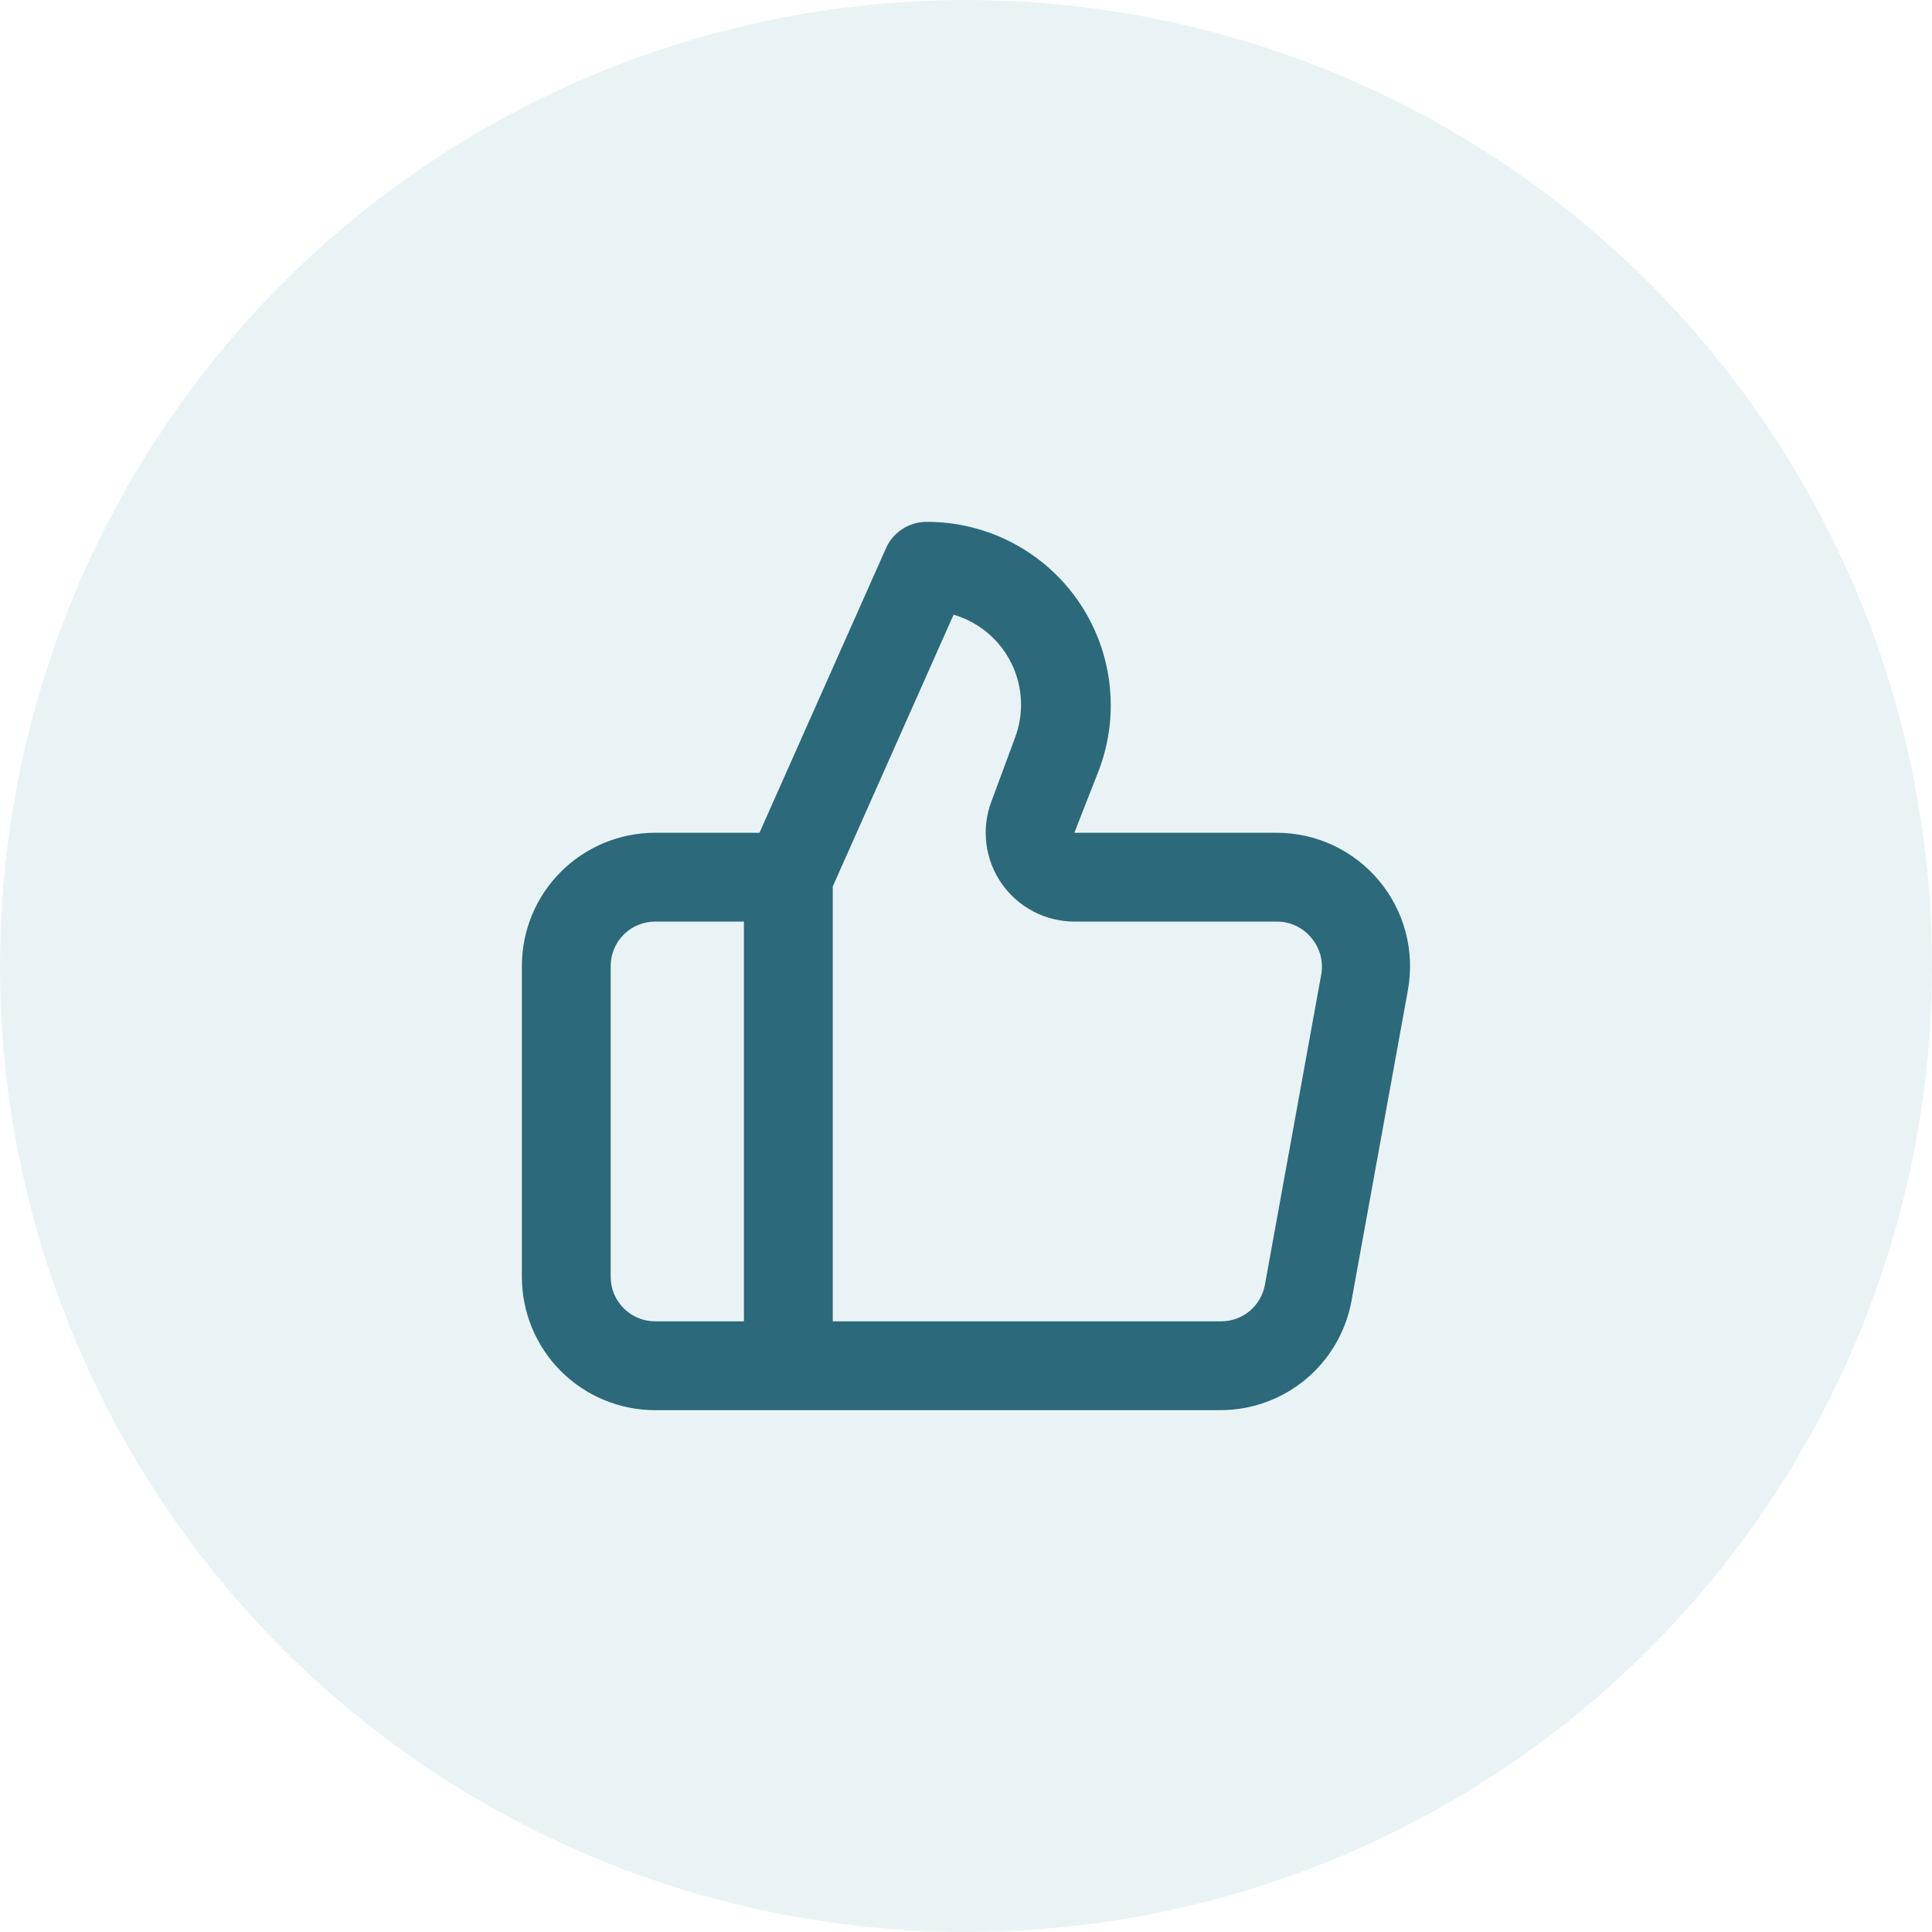 <svg width="58" height="58" viewBox="0 0 58 58" fill="none" xmlns="http://www.w3.org/2000/svg">
<circle opacity="0.3" cx="29" cy="29" r="29" fill="#B6D7E0"/>
<path d="M41.4 26.44C41.025 25.99 40.556 25.628 40.027 25.379C39.497 25.131 38.919 25.001 38.333 25H32.253L33 23.093C33.311 22.259 33.414 21.361 33.301 20.477C33.189 19.594 32.864 18.751 32.354 18.02C31.844 17.29 31.164 16.695 30.373 16.285C29.582 15.875 28.704 15.663 27.813 15.667C27.557 15.667 27.306 15.742 27.091 15.881C26.875 16.021 26.705 16.22 26.6 16.453L22.8 25H19.667C18.606 25 17.588 25.422 16.838 26.172C16.088 26.922 15.667 27.939 15.667 29V38.334C15.667 39.394 16.088 40.412 16.838 41.162C17.588 41.912 18.606 42.334 19.667 42.334H36.64C37.576 42.333 38.482 42.005 39.2 41.406C39.919 40.806 40.405 39.974 40.573 39.053L42.267 29.72C42.371 29.143 42.348 28.55 42.198 27.984C42.048 27.417 41.776 26.89 41.4 26.44ZM22.333 39.667H19.667C19.313 39.667 18.974 39.526 18.724 39.276C18.474 39.026 18.333 38.687 18.333 38.334V29C18.333 28.646 18.474 28.307 18.724 28.057C18.974 27.807 19.313 27.667 19.667 27.667H22.333V39.667ZM39.667 29.24L37.973 38.574C37.916 38.884 37.751 39.164 37.507 39.365C37.263 39.565 36.956 39.672 36.64 39.667H25V26.613L28.627 18.453C29 18.562 29.347 18.747 29.645 18.997C29.943 19.247 30.186 19.555 30.359 19.904C30.532 20.252 30.631 20.632 30.649 21.02C30.668 21.409 30.606 21.797 30.467 22.16L29.76 24.067C29.609 24.47 29.559 24.903 29.612 25.33C29.665 25.757 29.821 26.165 30.066 26.518C30.311 26.872 30.638 27.161 31.018 27.361C31.399 27.561 31.823 27.666 32.253 27.667H38.333C38.529 27.666 38.723 27.709 38.9 27.792C39.078 27.875 39.235 27.996 39.36 28.147C39.488 28.295 39.583 28.47 39.636 28.659C39.688 28.848 39.699 29.047 39.667 29.24Z" fill="#2C697A"/>
</svg>
